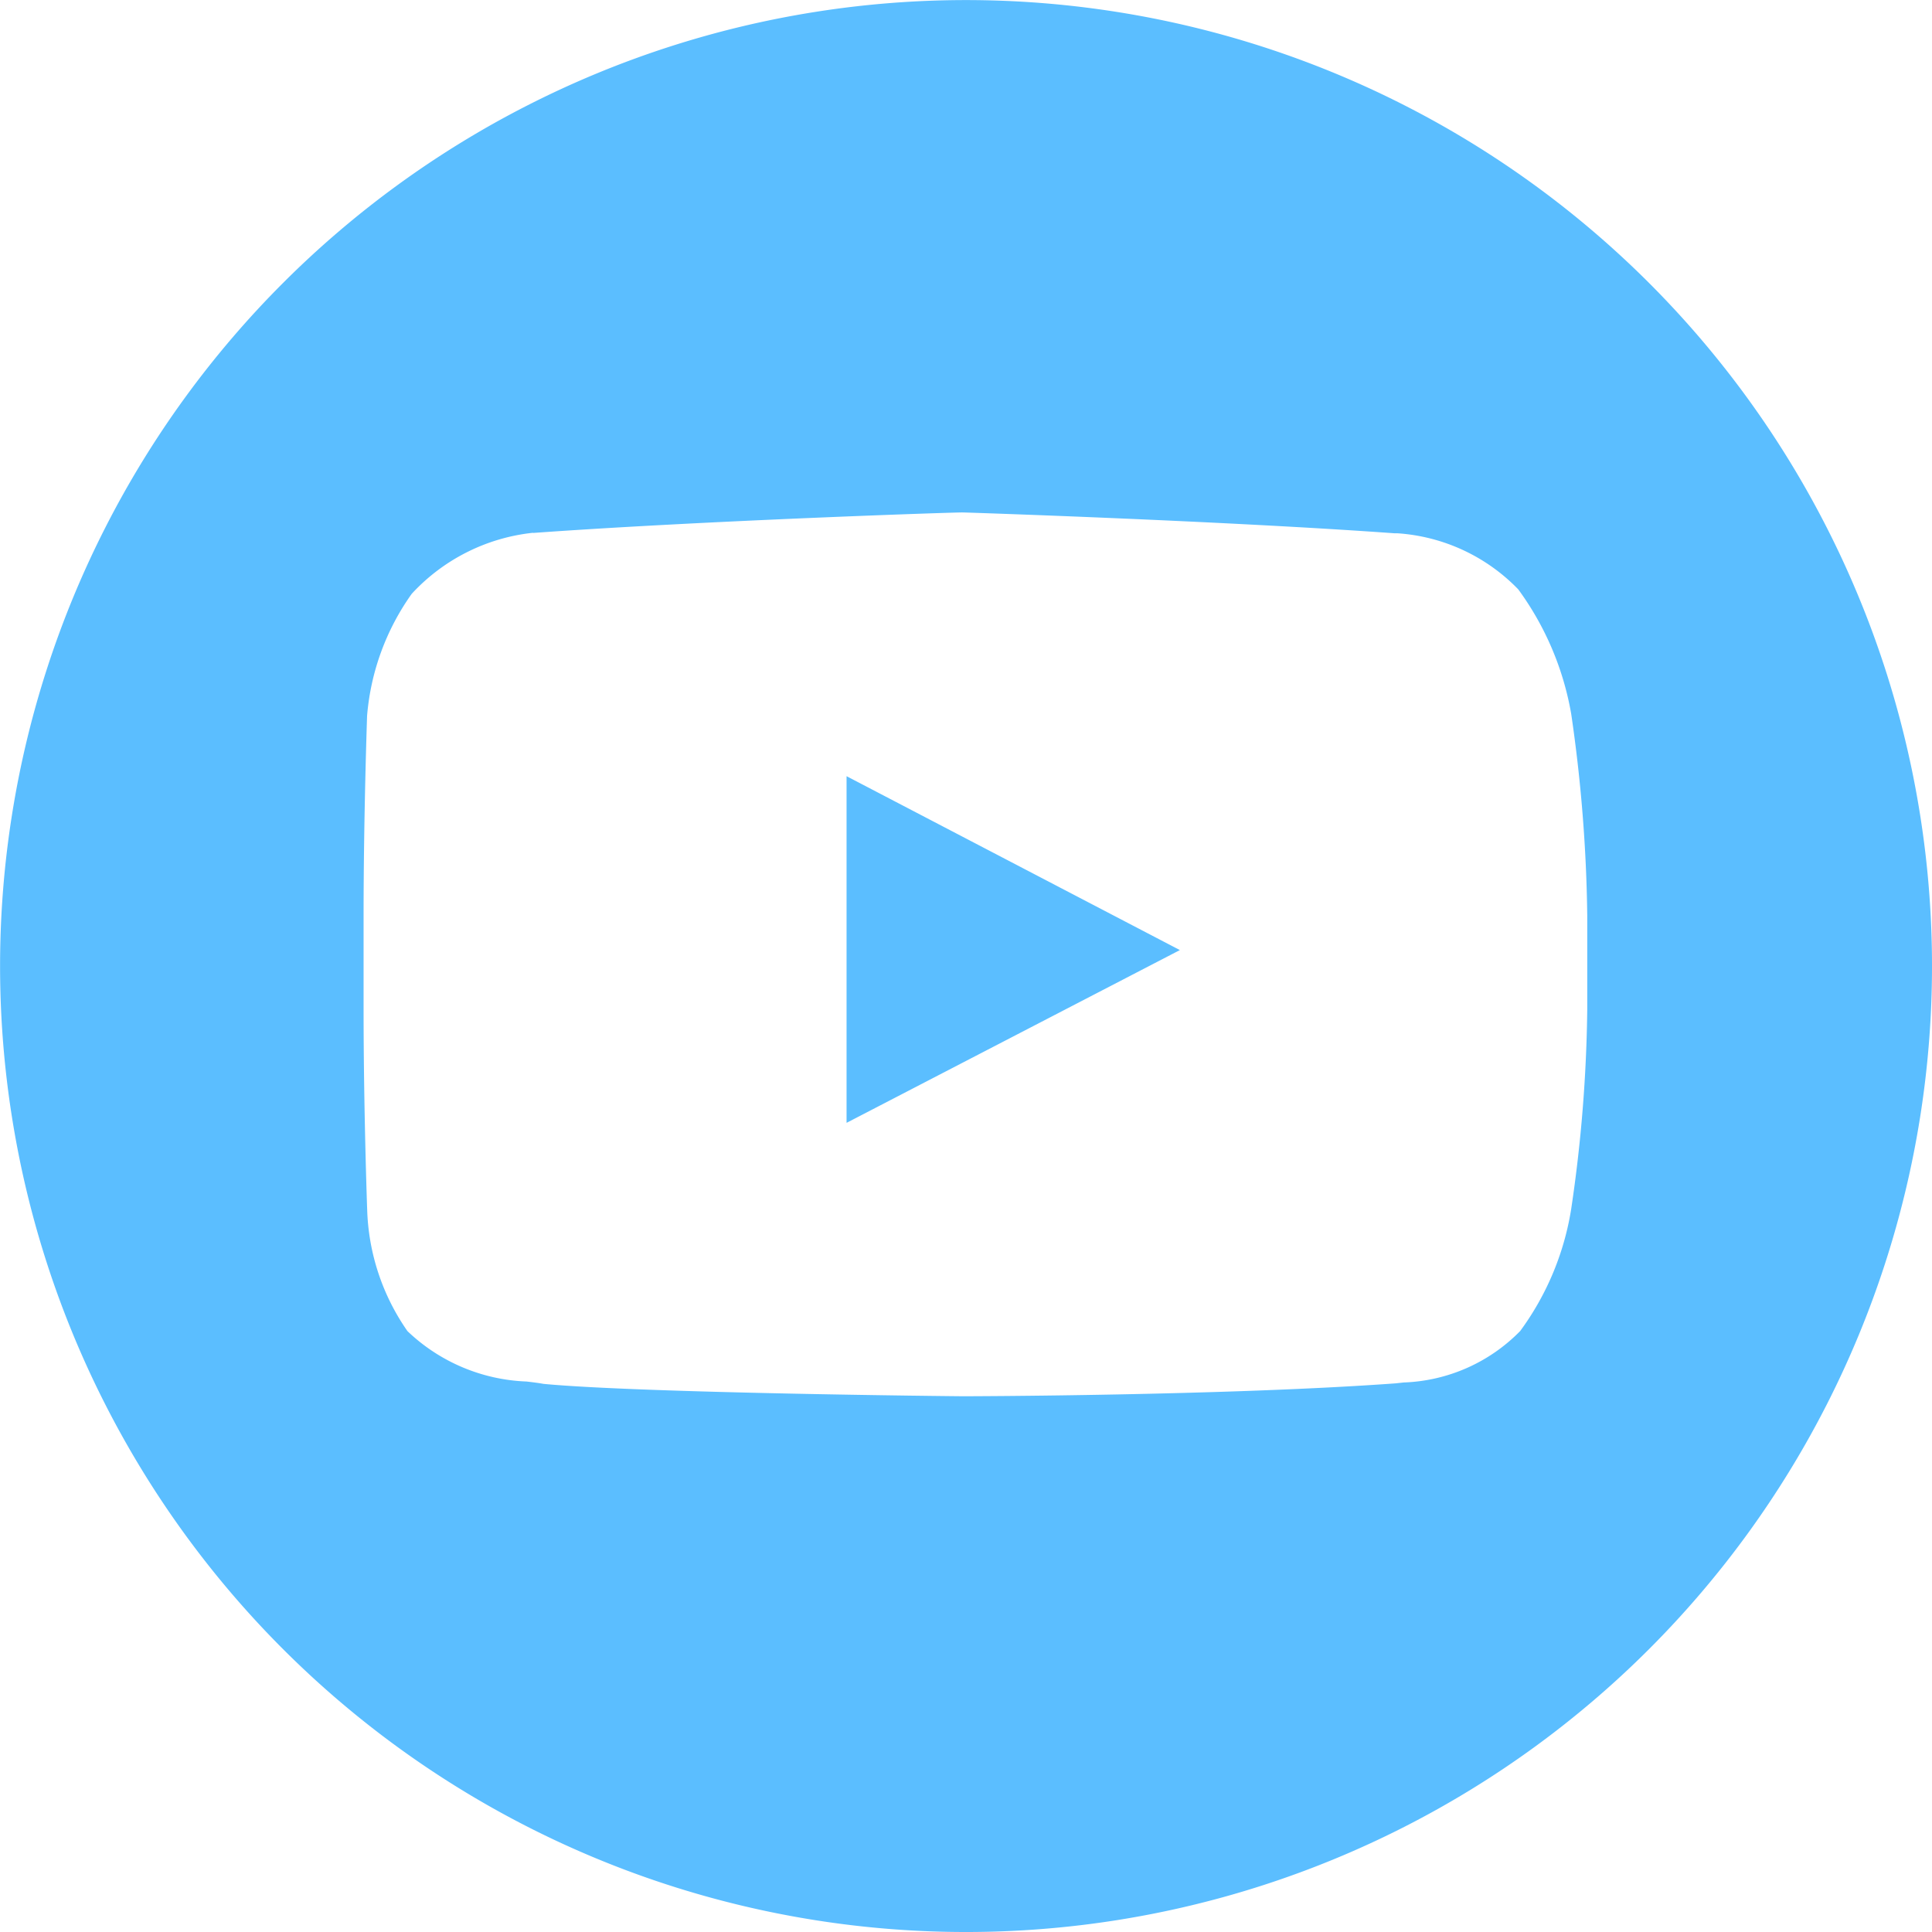 <svg xmlns="http://www.w3.org/2000/svg" width="22.153" height="22.154" viewBox="0 0 22.153 22.154">
  <path id="icon-youtube_copy" data-name="icon-youtube copy" d="M3.245,18.909A11.076,11.076,0,1,1,18.909,3.245,11.076,11.076,0,1,1,3.245,18.909Zm2.867-12.8a2.21,2.21,0,0,0-1.391.7,2.805,2.805,0,0,0-.512,1.4c0,.012-.04,1.152-.04,2.29v1.074c0,1.118.039,2.242.041,2.29a2.564,2.564,0,0,0,.462,1.4,2.089,2.089,0,0,0,1.366.578c.076.009.14.017.194.027,1.121.107,4.776.142,4.813.142s3.008-.006,4.958-.148l.093-.01a1.964,1.964,0,0,0,1.335-.59,3.213,3.213,0,0,0,.585-1.4,16.7,16.7,0,0,0,.184-2.29V10.5a17.3,17.3,0,0,0-.184-2.314,3.4,3.4,0,0,0-.607-1.428,2.124,2.124,0,0,0-1.383-.643l-.034,0c-1.964-.142-4.919-.239-4.949-.239h-.006C11.006,5.872,8.077,5.969,6.112,6.111ZM9.707,8.9l3.822,1.994L9.707,12.875Z" fill="#5bbeff"/>
</svg>
